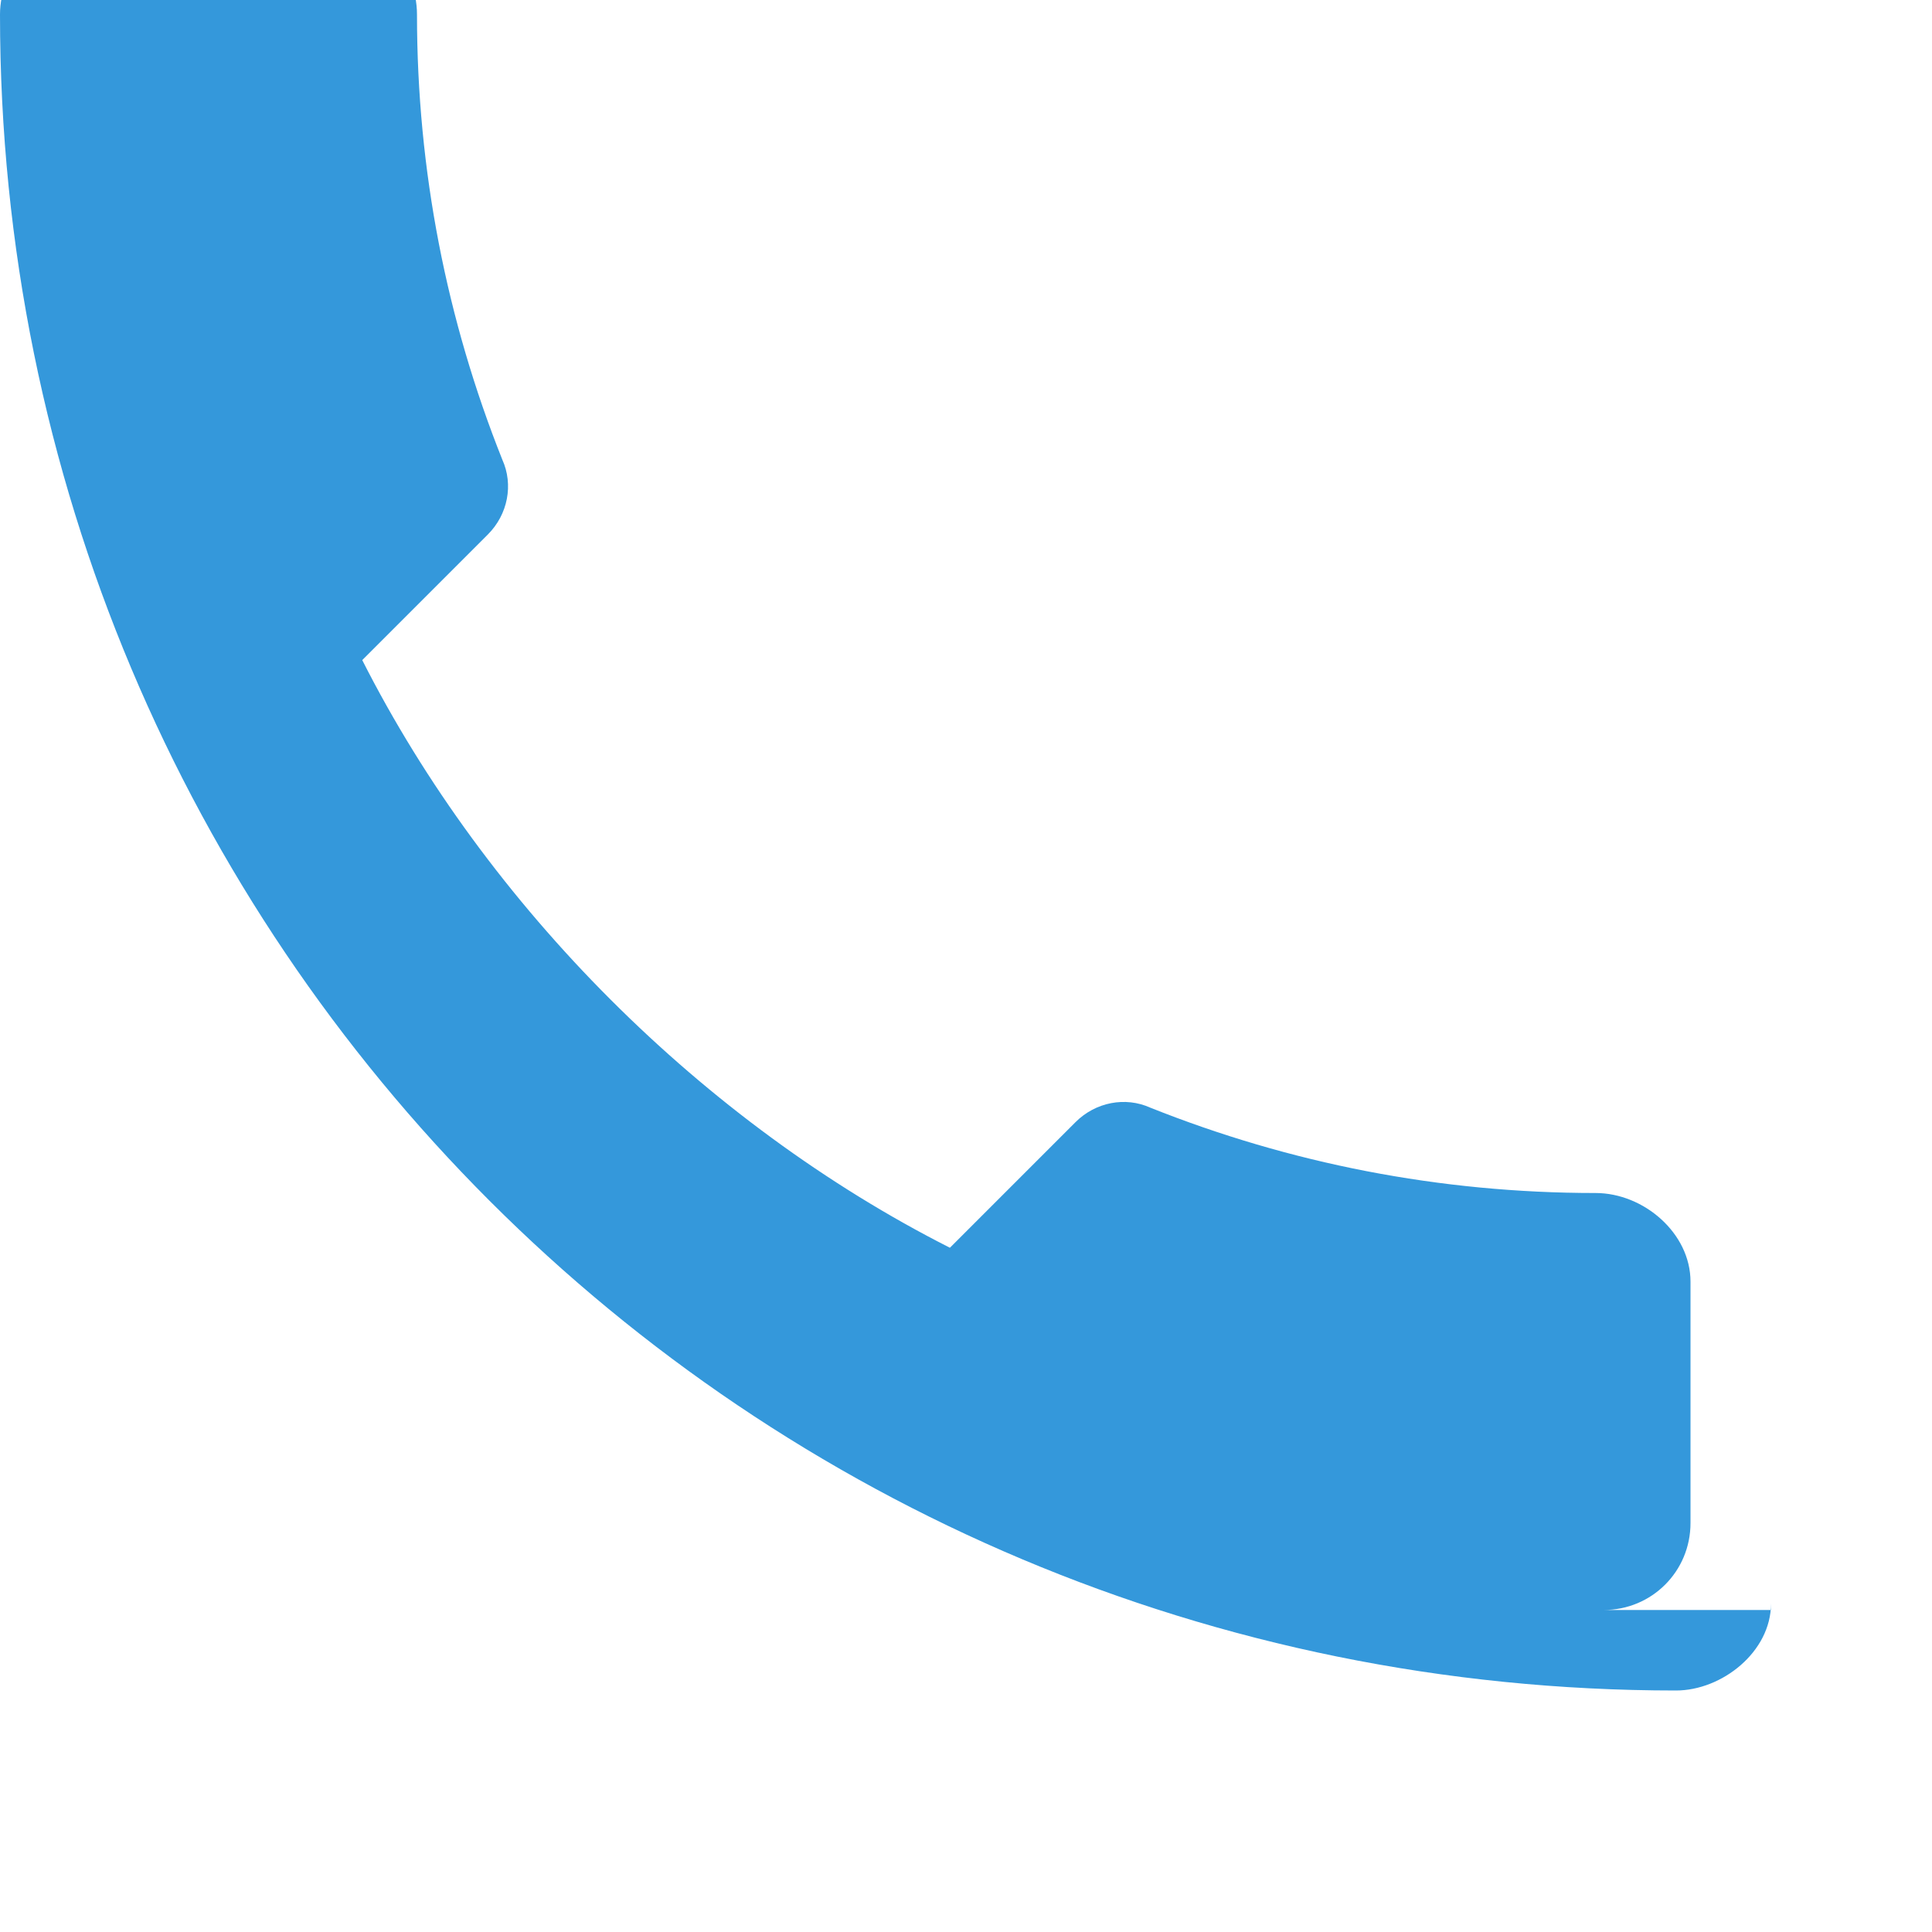 <svg width="24" height="24" viewBox="0 0 24 24" fill="none" xmlns="http://www.w3.org/2000/svg">
  <path d="M22 16.92V19.92C22 20.52 21.39 21 20.82 21C9.28 21 0 11.72 0 0.18C0 -0.39 0.48 -1 1.08 -1H4.08C4.68 -1 5.18 -0.42 5.18 0.18C5.18 2.12 5.55 3.98 6.24 5.71C6.38 6.02 6.31 6.39 6.06 6.64L4.5 8.2C6.05 11.26 8.74 13.95 11.8 15.5L13.36 13.94C13.61 13.69 13.98 13.62 14.29 13.76C16.02 14.45 17.88 14.82 19.82 14.82C20.42 14.82 21 15.32 21 15.92V18.92C21 19.52 20.52 20 19.92 20H22Z" 
        fill="#3498db"/>
</svg>
